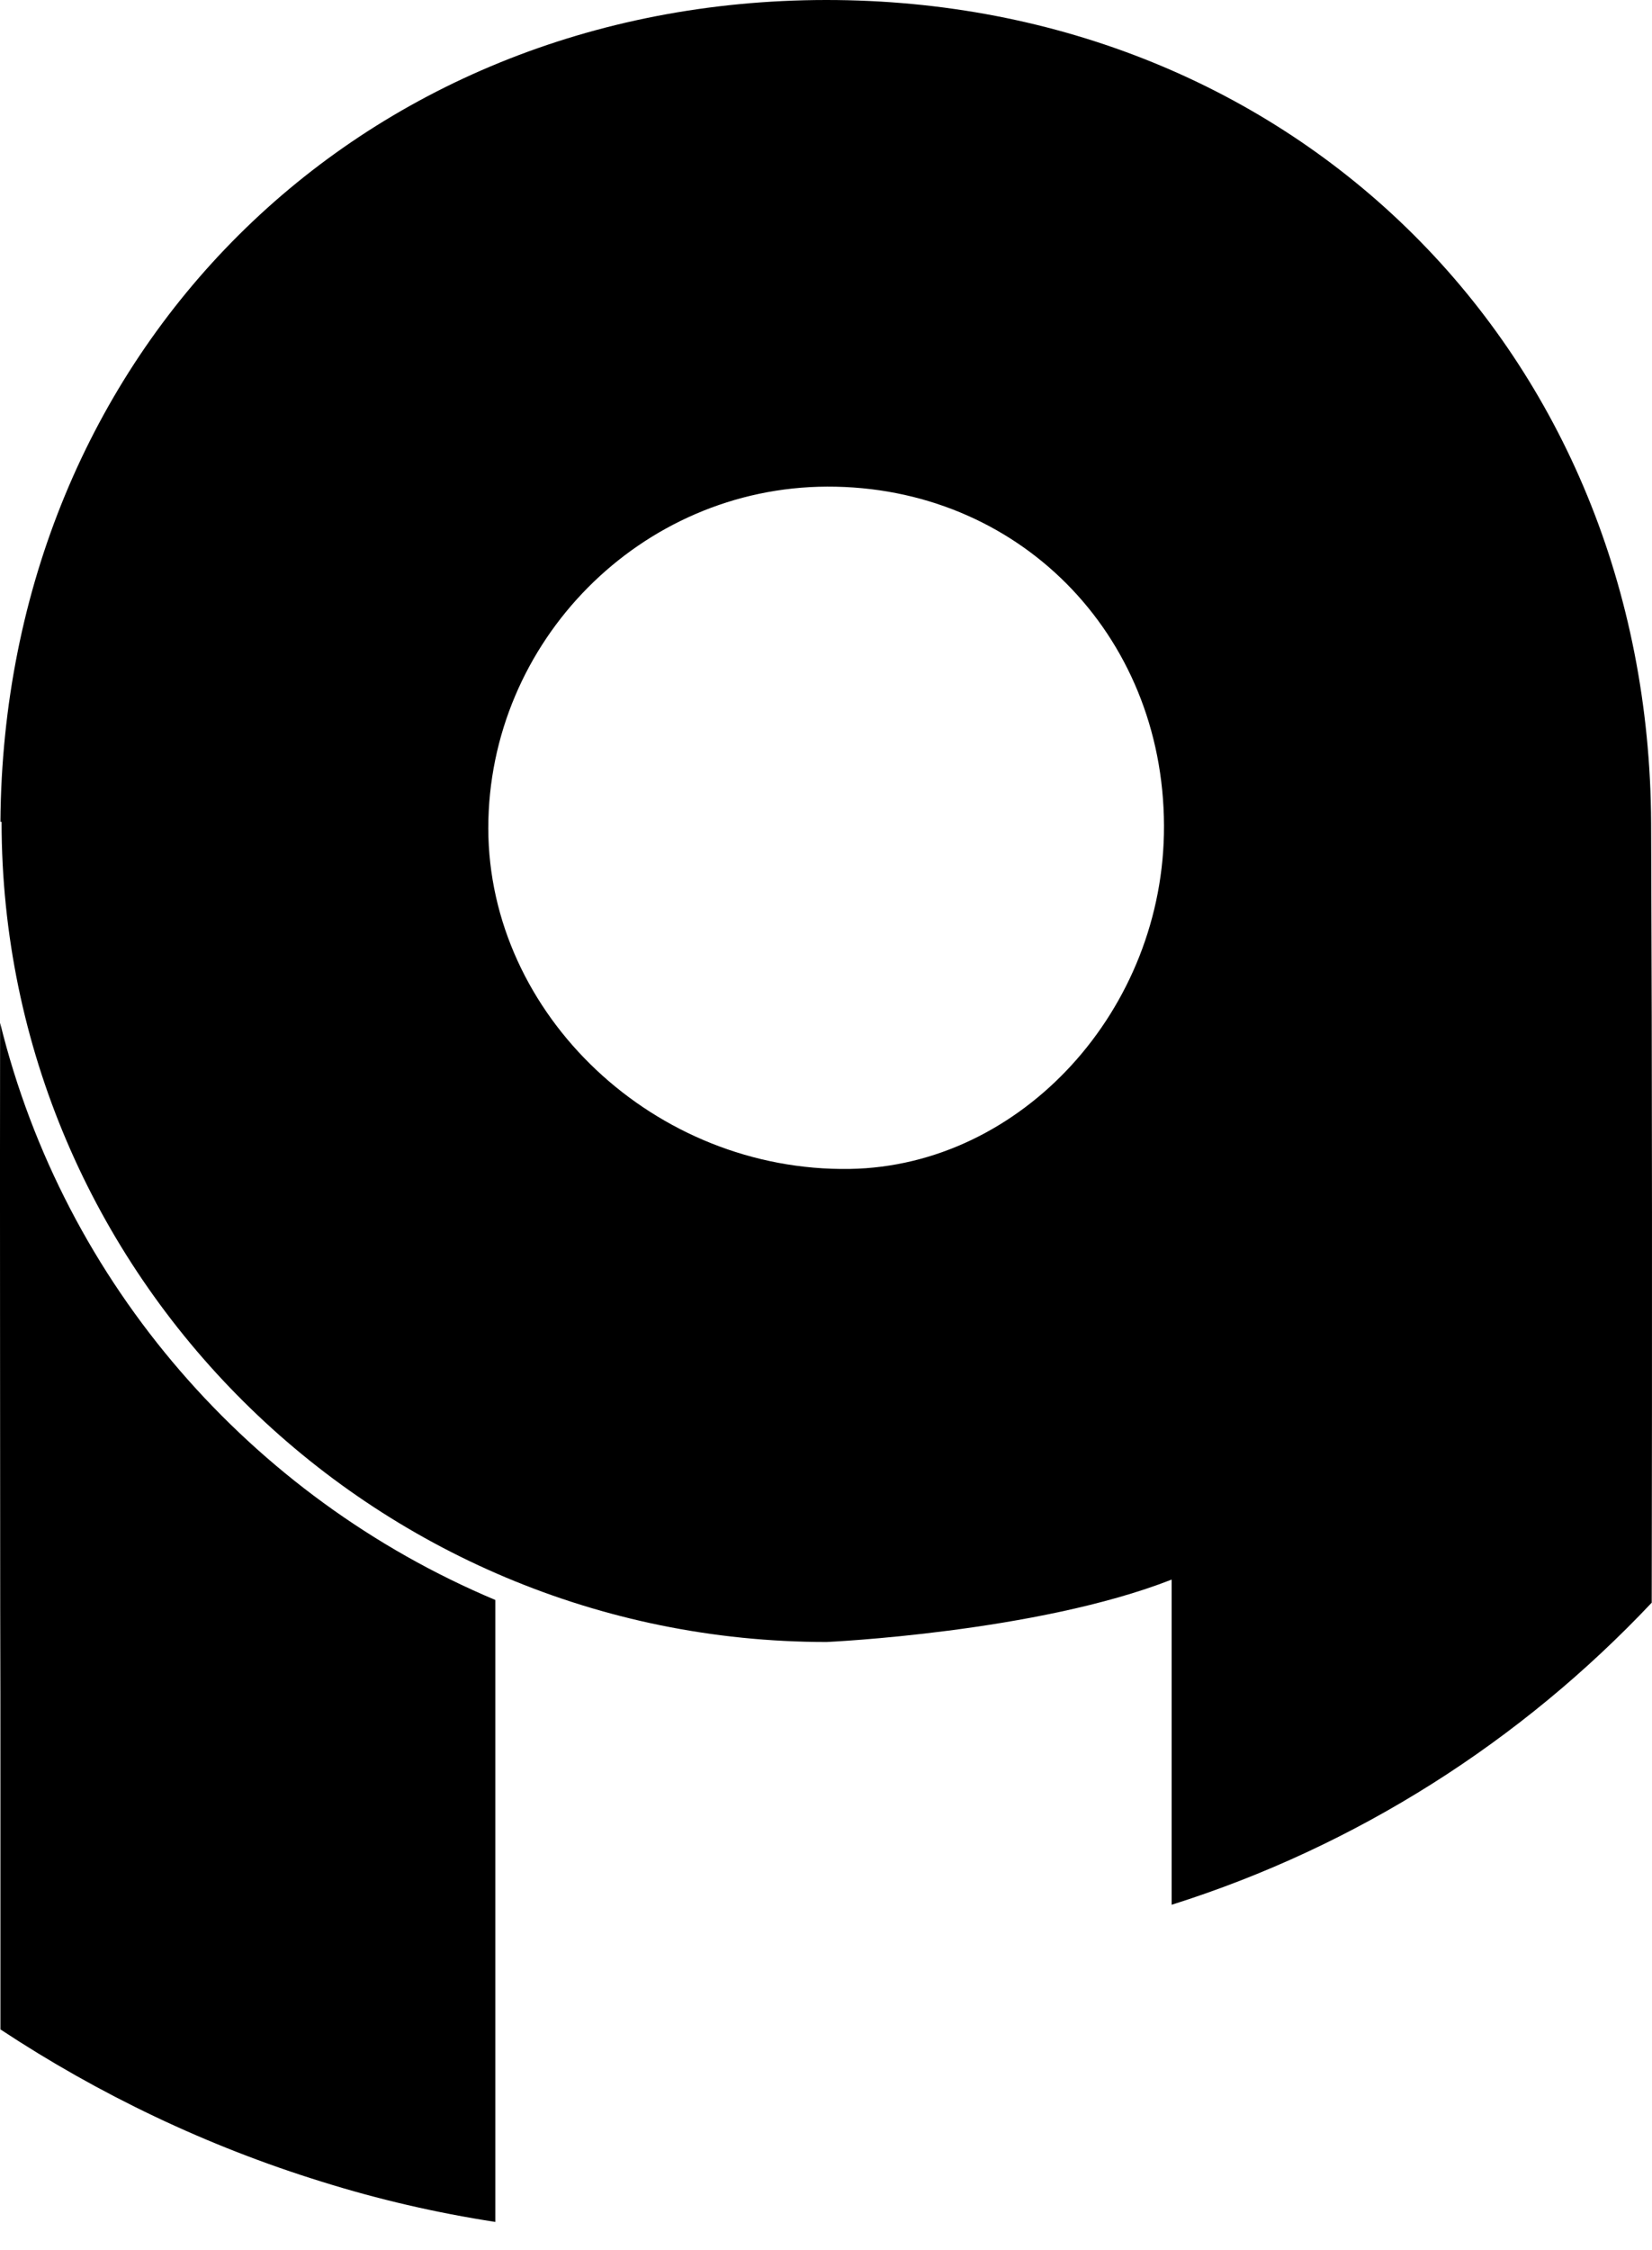 <svg width="47" height="64" viewBox="0 0 47 64" fill="none" xmlns="http://www.w3.org/2000/svg">
<path d="M46.975 23.424C46.924 10.017 36.847 -0.006 23.499 2.6732e-06C10.173 0.012 0.108 10.017 0.012 23.374H0.045C0.045 36.237 10.574 46.702 23.517 46.702C23.517 46.702 29.493 46.433 33.334 44.927V54.176C38.611 52.511 43.286 49.515 46.992 45.584C47.005 38.201 47.005 30.814 46.975 23.424ZM24.181 33.247C18.639 33.337 13.901 28.871 13.892 23.559C13.892 18.244 18.232 13.858 23.532 13.841C28.94 13.823 33.098 18.011 33.116 23.481C33.137 28.712 29.06 33.167 24.181 33.247Z" fill="black"/>
<path d="M14.092 45.507V63.197C12.406 62.937 10.759 62.555 9.166 62.056C5.883 61.042 2.81 59.568 0.012 57.721V50.714C0.012 49.058 0.012 47.411 0.006 45.752C0.006 40.093 -0.006 34.676 0.003 29.092C1.827 36.515 7.13 42.58 14.092 45.507Z" fill="black"/>
</svg>
